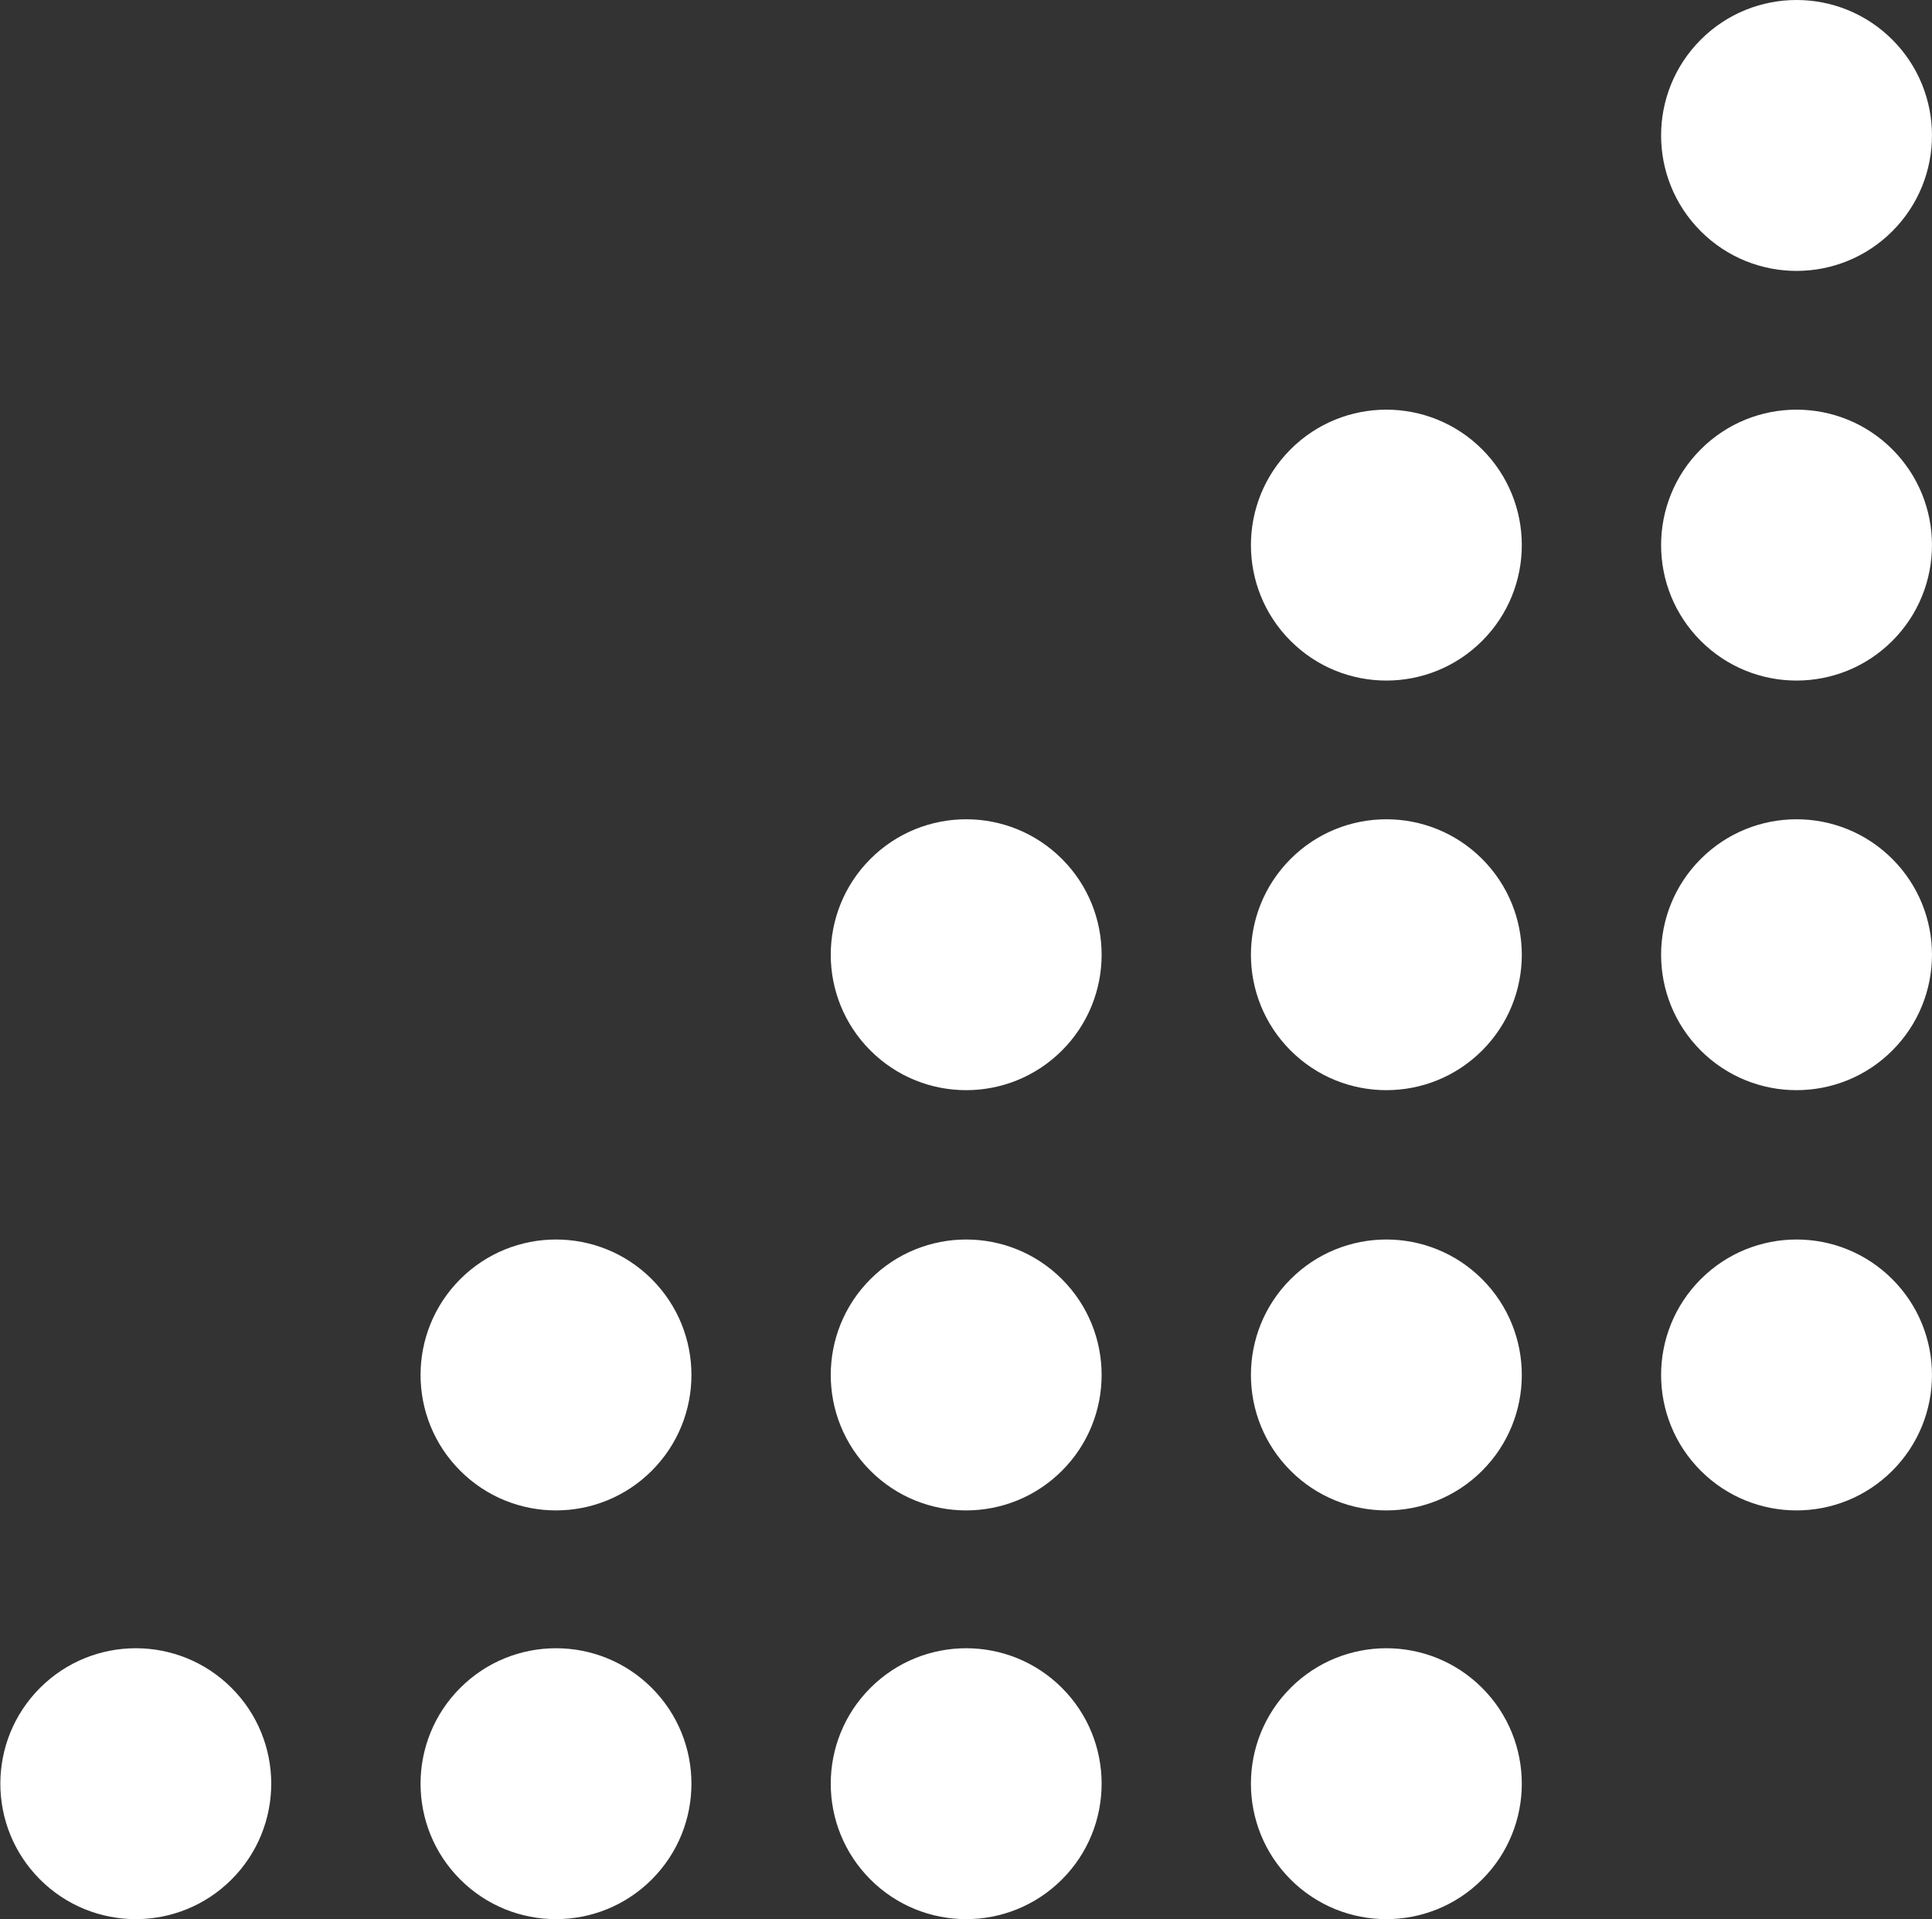 <svg xmlns="http://www.w3.org/2000/svg" width="446" height="443" viewBox="0 0 446 443" fill="none"><rect x="0" y="0" width="446" height="443" fill="#333333" stroke="none"/><path fill-rule="evenodd" clip-rule="evenodd" d="M53.456 389.625C65.667 401.835 65.667 421.632 53.456 433.842C41.246 446.053 21.449 446.053 9.239 433.842C-2.972 421.632 -2.972 401.835 9.239 389.625C21.449 377.414 41.246 377.414 53.456 389.625ZM150.461 389.625C162.671 401.835 162.671 421.632 150.461 433.842C138.251 446.053 118.454 446.053 106.243 433.842C94.033 421.632 94.033 401.835 106.243 389.625C118.454 377.414 138.251 377.414 150.461 389.625ZM245.152 433.842C257.362 421.632 257.362 401.835 245.152 389.625C232.942 377.414 213.145 377.414 200.934 389.625C188.724 401.835 188.724 421.632 200.934 433.842C213.145 446.053 232.942 446.053 245.152 433.842ZM342.15 389.625C354.36 401.835 354.36 421.632 342.15 433.842C329.94 446.053 310.143 446.053 297.932 433.842C285.722 421.632 285.722 401.835 297.932 389.625C310.143 377.414 329.94 377.414 342.15 389.625ZM150.461 339.494C162.671 327.284 162.671 307.487 150.461 295.276C138.251 283.066 118.454 283.066 106.243 295.276C94.033 307.487 94.033 327.284 106.243 339.494C118.454 351.705 138.251 351.705 150.461 339.494ZM245.152 295.276C257.362 307.487 257.362 327.284 245.152 339.494C232.942 351.705 213.145 351.705 200.934 339.494C188.724 327.284 188.724 307.487 200.934 295.276C213.145 283.066 232.942 283.066 245.152 295.276ZM342.15 339.494C354.36 327.284 354.36 307.487 342.15 295.276C329.94 283.066 310.143 283.066 297.932 295.276C285.722 307.487 285.722 327.284 297.932 339.494C310.143 351.705 329.94 351.705 342.15 339.494ZM436.838 295.276C449.048 307.487 449.048 327.284 436.838 339.494C424.628 351.705 404.831 351.705 392.62 339.494C380.41 327.284 380.41 307.487 392.62 295.276C404.831 283.066 424.628 283.066 436.838 295.276ZM245.152 242.49C257.362 230.279 257.362 210.483 245.152 198.272C232.942 186.062 213.145 186.062 200.934 198.272C188.724 210.483 188.724 230.279 200.934 242.49C213.145 254.7 232.942 254.7 245.152 242.49ZM342.15 198.272C354.36 210.483 354.36 230.279 342.15 242.49C329.94 254.7 310.143 254.7 297.932 242.49C285.722 230.279 285.722 210.483 297.932 198.272C310.143 186.062 329.94 186.062 342.15 198.272ZM436.838 242.49C449.048 230.279 449.048 210.483 436.838 198.272C424.628 186.062 404.831 186.062 392.62 198.272C380.41 210.483 380.41 230.279 392.62 242.49C404.831 254.7 424.628 254.7 436.838 242.49ZM342.15 103.721C354.36 115.931 354.36 135.728 342.15 147.938C329.94 160.149 310.143 160.149 297.932 147.938C285.722 135.728 285.722 115.931 297.932 103.721C310.143 91.51 329.94 91.51 342.15 103.721ZM436.838 147.938C449.048 135.728 449.048 115.931 436.838 103.721C424.628 91.51 404.831 91.51 392.62 103.721C380.41 115.931 380.41 135.728 392.62 147.938C404.831 160.149 424.628 160.149 436.838 147.938ZM436.838 9.158C449.048 21.368 449.048 41.165 436.838 53.376C424.628 65.586 404.831 65.586 392.62 53.376C380.41 41.165 380.41 21.368 392.62 9.158C404.831 -3.052 424.628 -3.052 436.838 9.158Z" fill="white"></path></svg>
